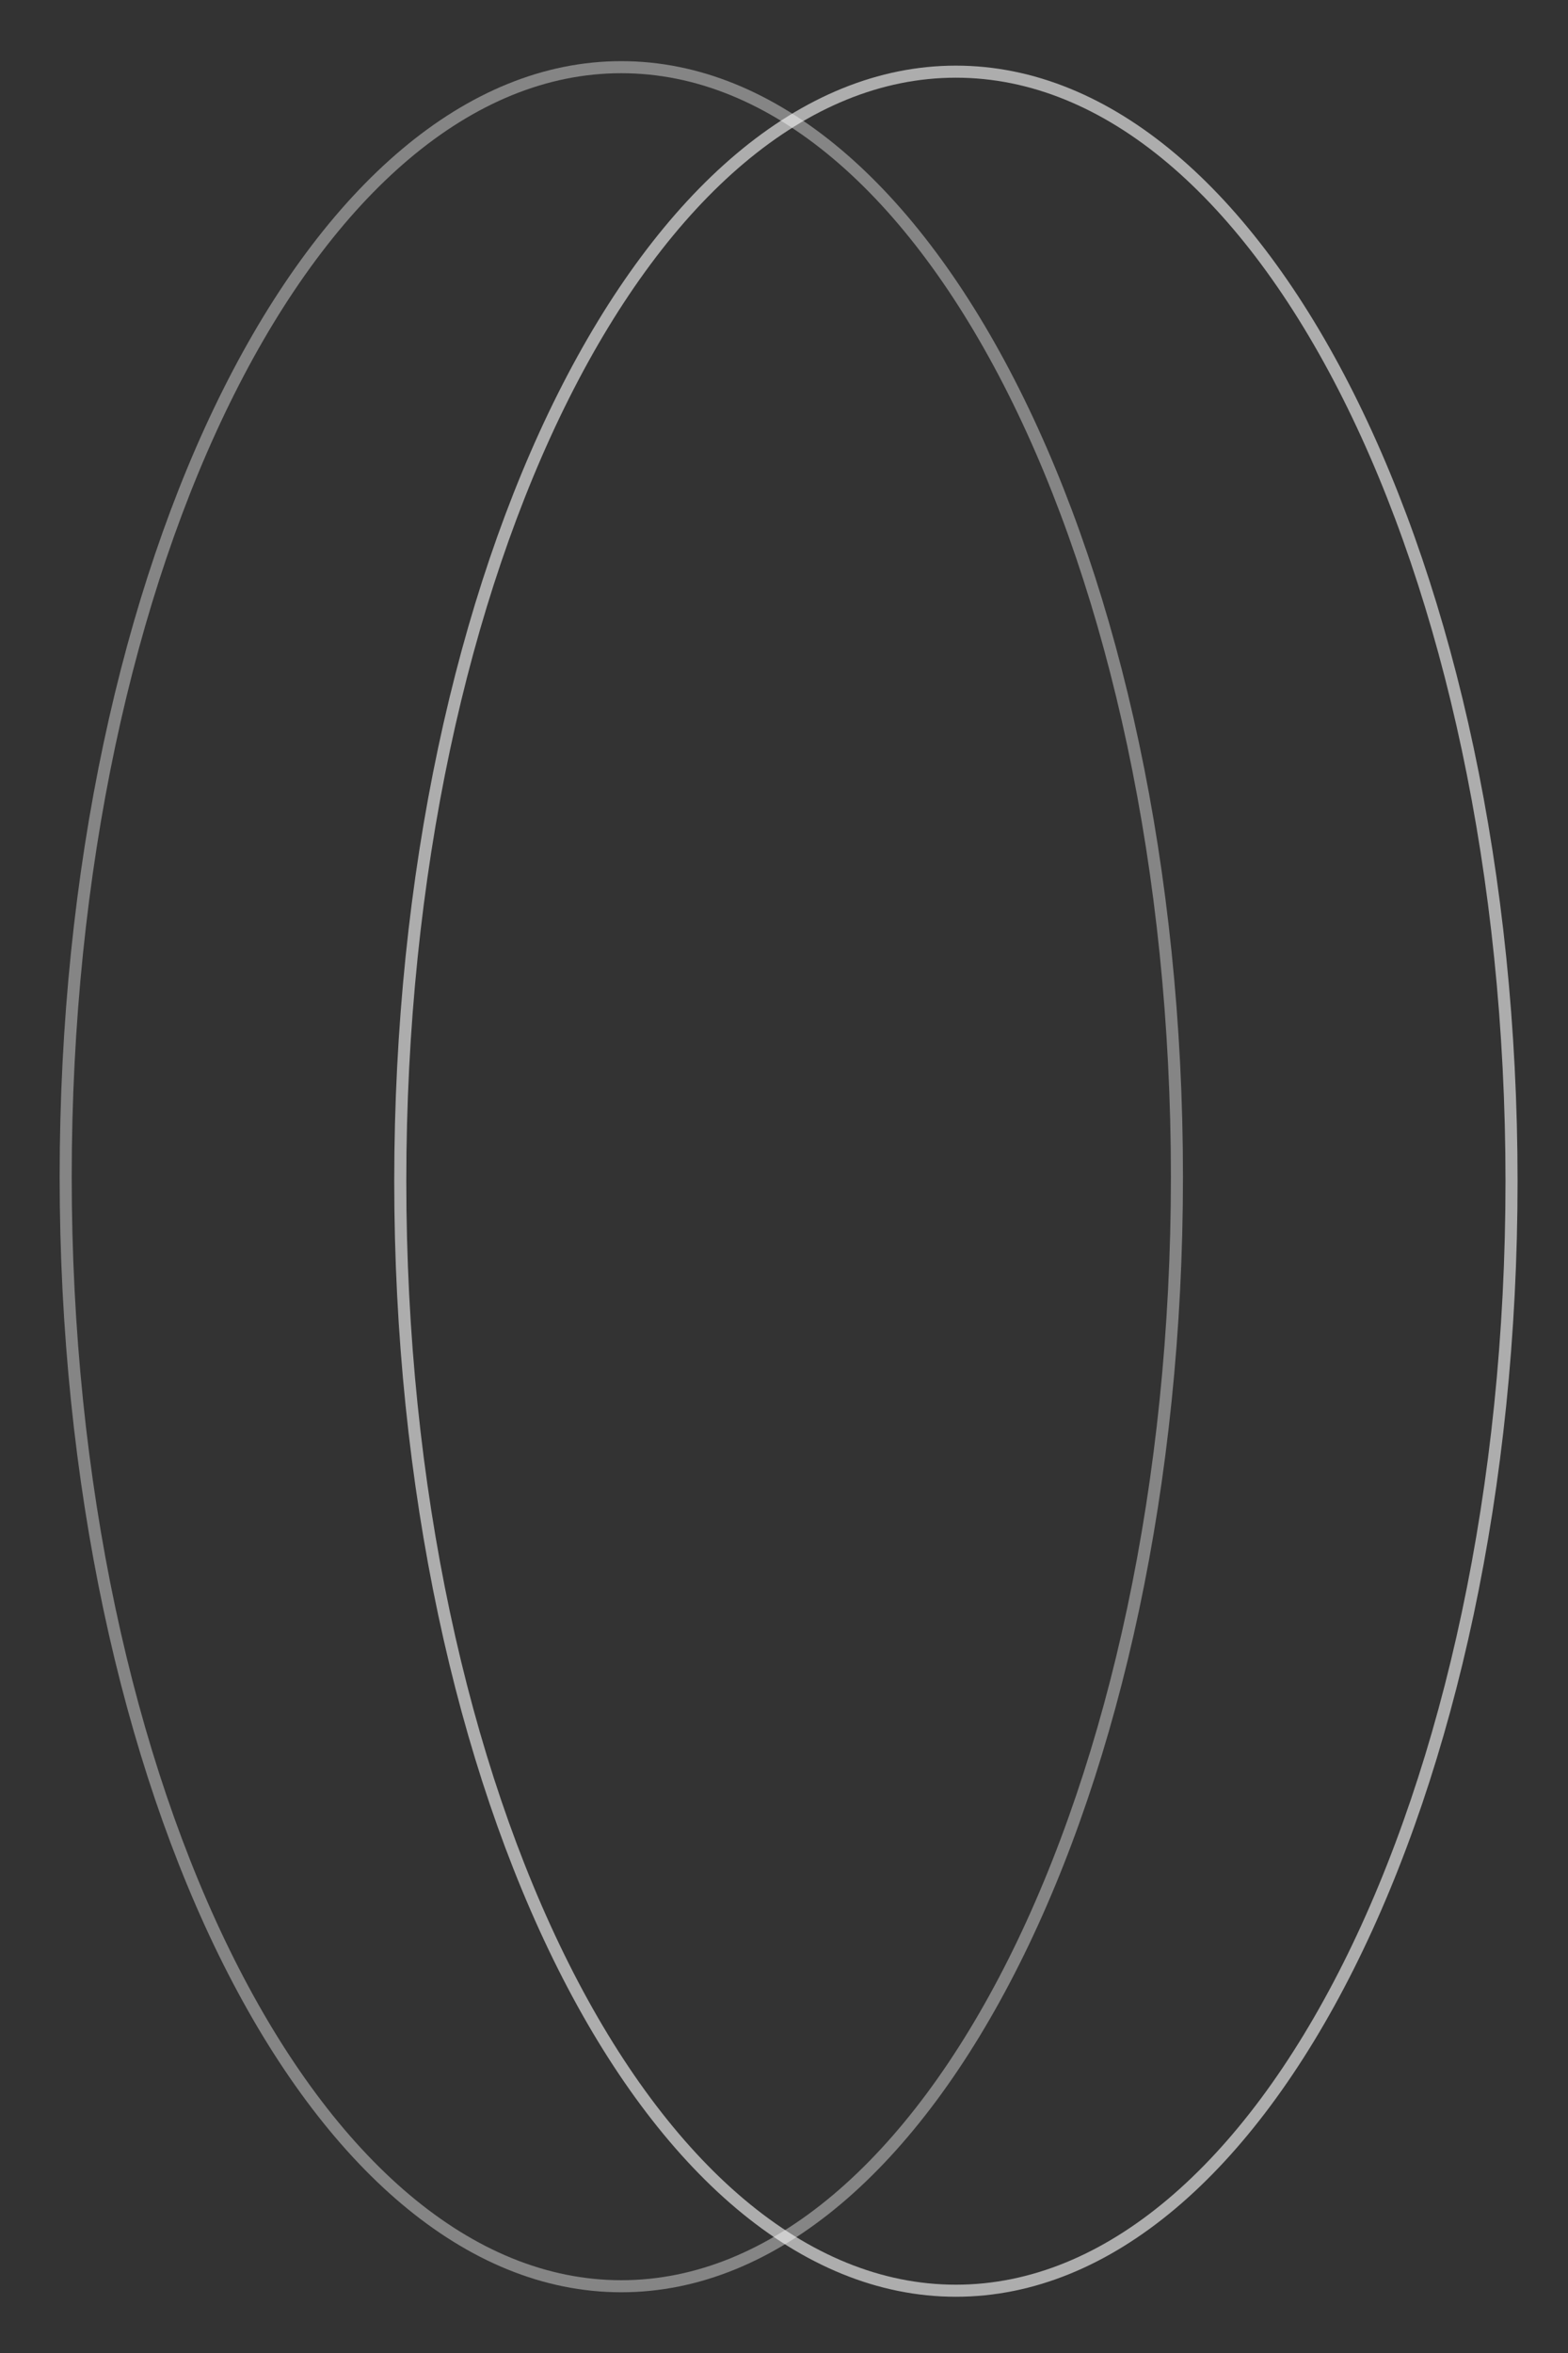 <svg width="260" height="390" viewBox="-10 -10 260 390" fill="none" xmlns="http://www.w3.org/2000/svg">
  <rect x="-10" y="-10" width="260" height="390" fill="#333333" stroke="none"/>
  <!-- 第一個彈簧線 -->
  <path
    d="M148.504 369.679C123.173 369.679 100.143 349.216 83.424 315.91C66.716 282.625 56.371 236.617 56.371 185.778C56.371 134.94 66.716 88.932 83.424 55.647C100.143 22.341 123.173 1.878 148.504 1.878C173.835 1.878 196.864 22.341 213.583 55.648C230.291 88.932 240.636 134.94 240.636 185.778C240.636 236.617 230.291 282.625 213.583 315.91C196.864 349.216 173.834 369.679 148.504 369.679Z"
    stroke="white"
    stroke-width="2"
    stroke-opacity="0.6"
  >
    <animateTransform
      attributeName="transform"
      type="translate"
      values="-2 0;2 0;-2 0"
      dur="3s"
      repeatCount="indefinite"
    />
    <animate
      attributeName="stroke-opacity"
      values="0.6;0.3;0.6"
      dur="2s"
      repeatCount="indefinite"
    />
  </path>

  <!-- 第二個彈簧線 -->
  <path
    d="M93.023 368.935C67.693 368.935 44.662 348.472 27.943 315.166C11.235 281.881 0.891 235.873 0.891 185.034C0.891 134.196 11.235 88.188 27.943 54.903C44.662 21.597 67.693 1.134 93.023 1.134C118.354 1.134 141.384 21.597 158.103 54.903C174.811 88.188 185.155 134.196 185.155 185.034C185.155 235.873 174.811 281.881 158.103 315.166C141.384 348.472 118.354 368.934 93.023 368.935Z"
    stroke="white"
    stroke-width="2"
    stroke-opacity="0.4"
  >
    <animateTransform
      attributeName="transform"
      type="translate"
      values="2 0;-2 0;2 0"
      dur="3.5s"
      repeatCount="indefinite"
    />
    <animate
      attributeName="stroke-opacity"
      values="0.4;0.2;0.4"
      dur="2.5s"
      repeatCount="indefinite"
    />
  </path>
</svg>
